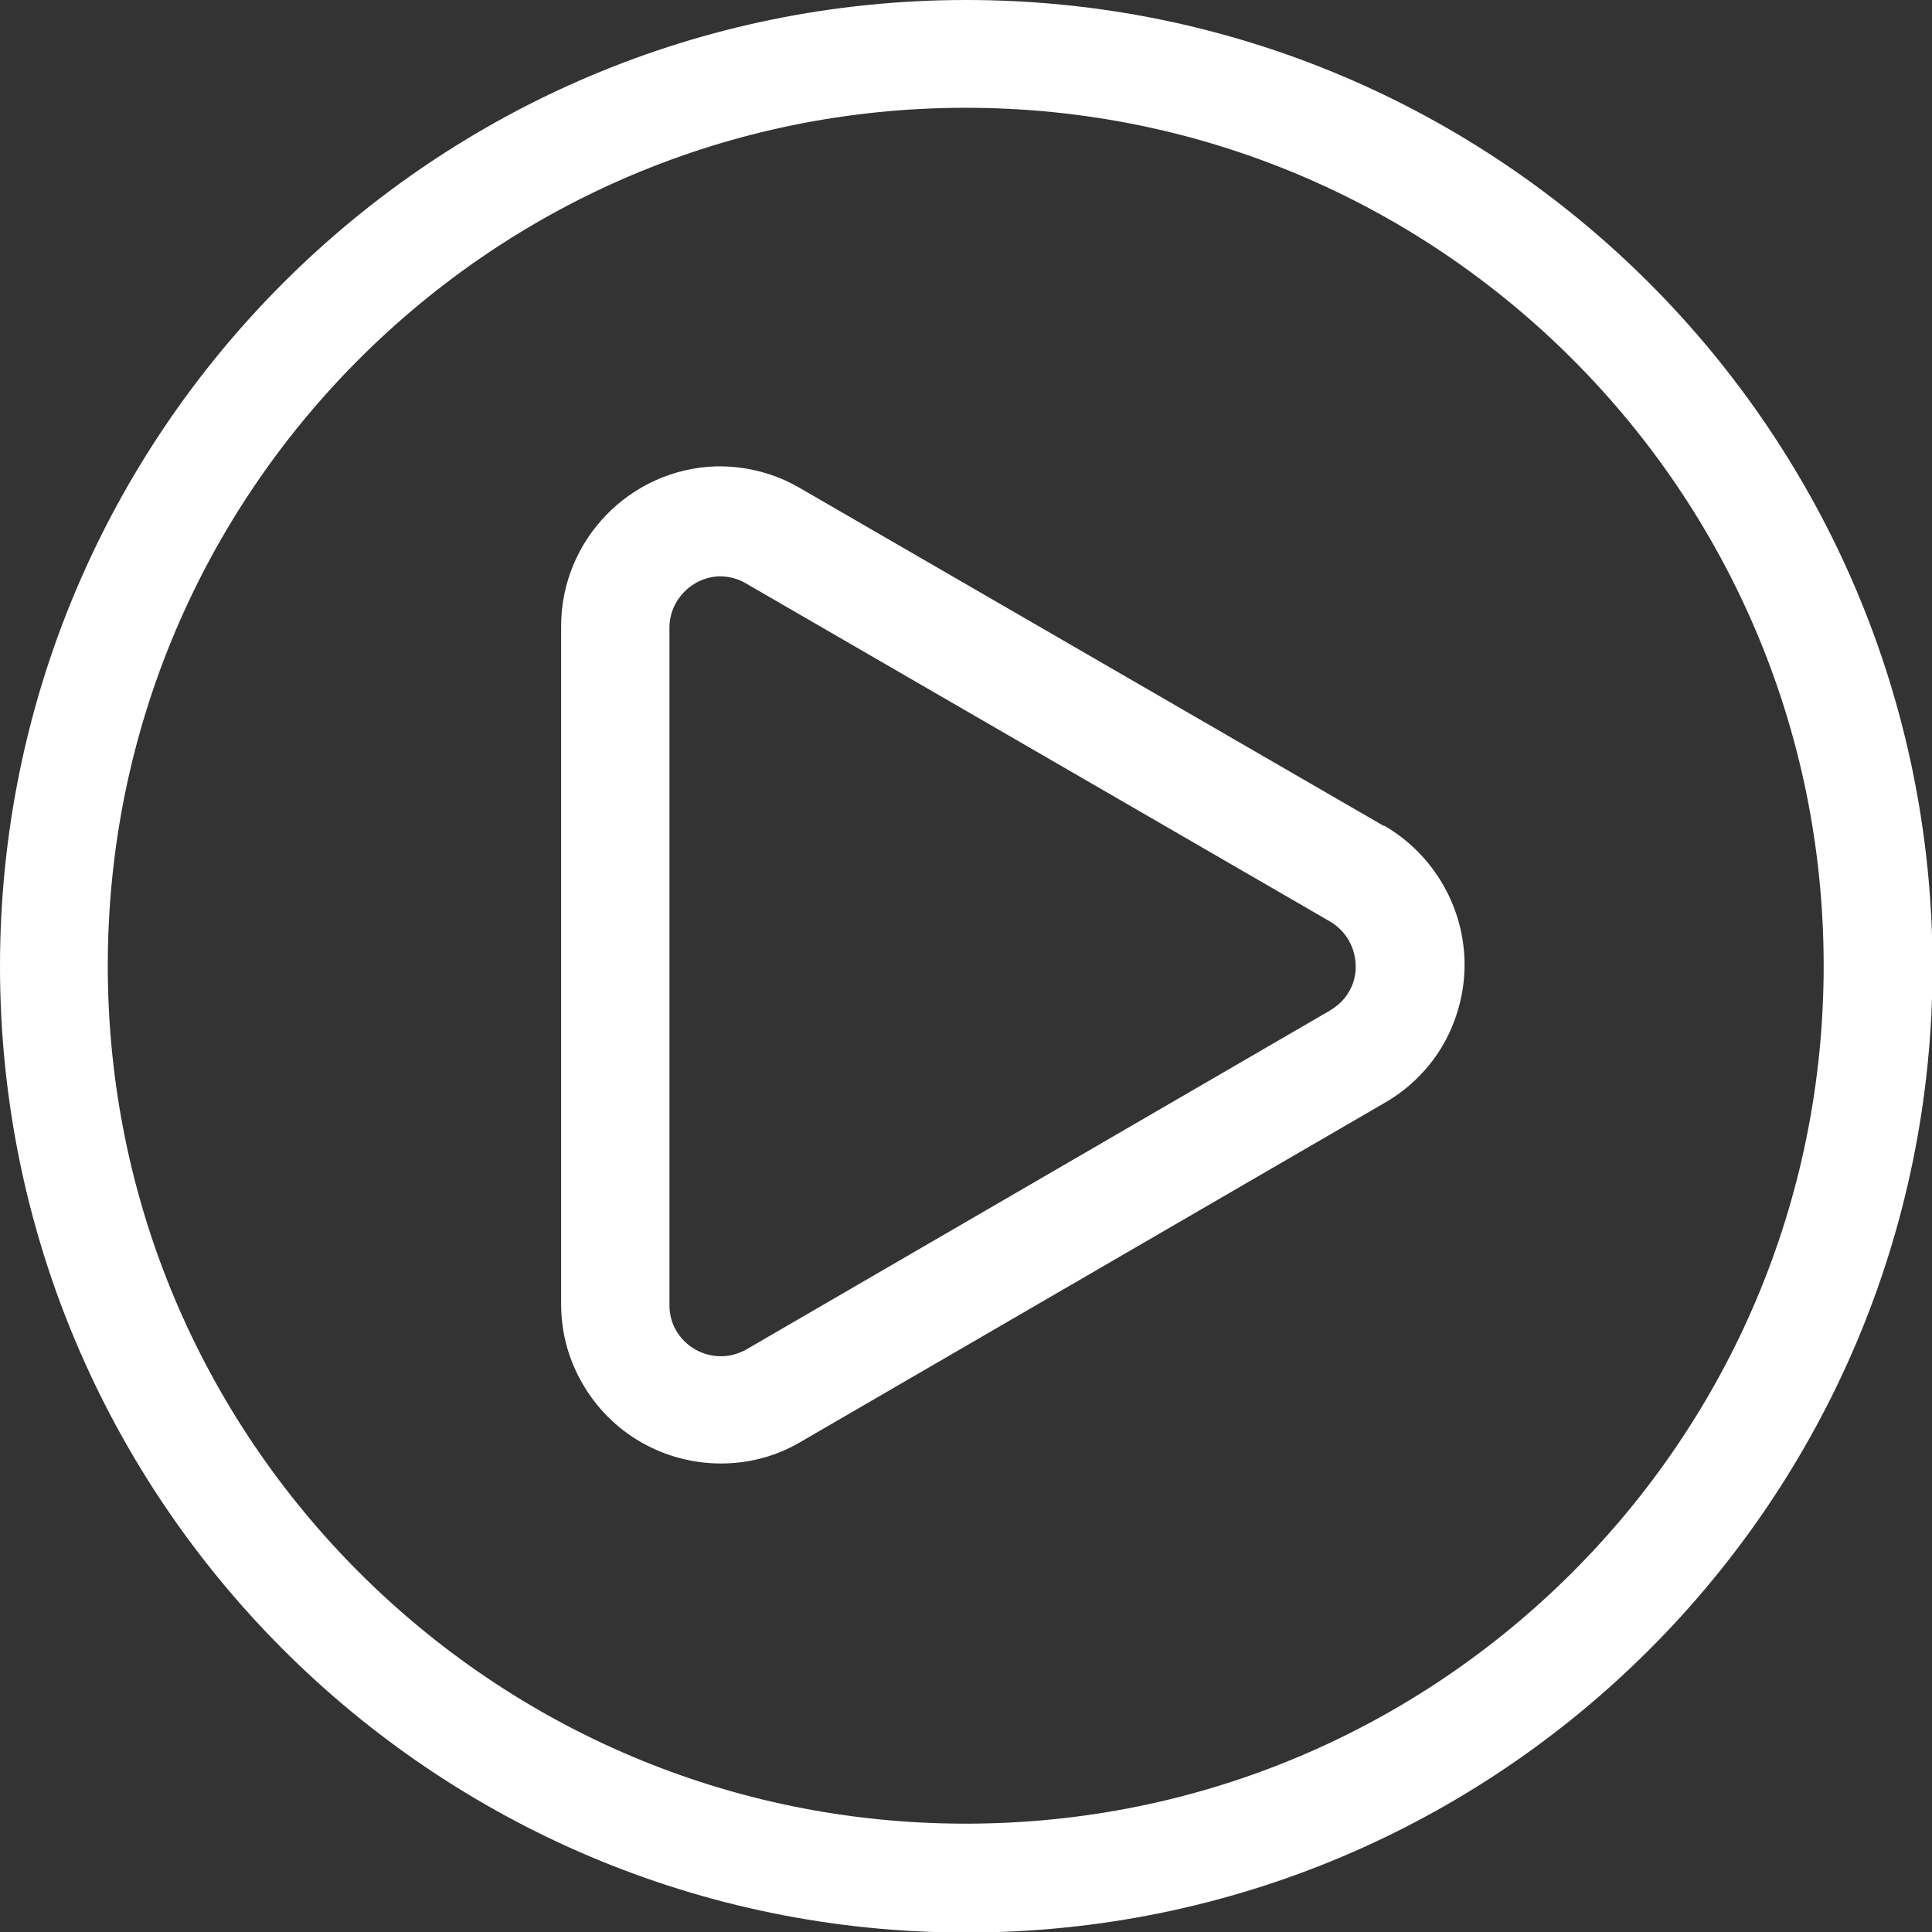 <?xml version="1.0" encoding="UTF-8"?>
<svg id="Layer_1" data-name="Layer 1" xmlns="http://www.w3.org/2000/svg" viewBox="0 0 35.67 35.67">
  <rect x="0" y="0" width="35.67" height="35.67" fill="#333333" stroke="none"/>
  <path d="M25.55,15.25h0s-10.8-6.25-10.8-6.25h0c-.45-.26-.96-.39-1.47-.39h-.04s-.02,0-.02,0c-1.59.05-2.86,1.36-2.86,2.95v.03s0,12.46,0,12.46v.03c0,.51.13,1,.38,1.44.54.96,1.54,1.5,2.57,1.5.49,0,.99-.12,1.44-.38h0s10.8-6.27,10.8-6.27h0c.46-.26.84-.64,1.1-1.09.26-.46.39-.97.39-1.47,0-1.02-.54-2.02-1.49-2.57ZM24.91,18.3c-.08.15-.21.27-.36.36h0s-10.78,6.26-10.78,6.26c-.15.08-.3.12-.46.12-.33,0-.65-.17-.83-.48-.08-.14-.12-.3-.12-.46h0s0-.02,0-.02v-12.48h0s0-.01,0-.01c0-.51.41-.93.92-.95.17,0,.34.04.49.13l10.78,6.24h0c.31.18.48.5.48.84,0,.16-.04.32-.13.47Z" style="fill: #fff; stroke-width: 0px;"/>
  <path d="M17.84,0C7.99,0,0,7.99,0,17.84c0,9.85,7.99,17.84,17.84,17.84,9.85,0,17.84-7.99,17.84-17.84C35.67,7.99,27.69,0,17.84,0ZM29.03,29.03c-2.87,2.87-6.82,4.64-11.2,4.64-4.38,0-8.33-1.77-11.2-4.64-2.87-2.87-4.64-6.82-4.64-11.2,0-4.38,1.77-8.33,4.64-11.2,2.87-2.87,6.82-4.64,11.2-4.64,4.38,0,8.33,1.77,11.2,4.64,2.87,2.87,4.64,6.82,4.64,11.2,0,4.38-1.77,8.33-4.64,11.2Z" style="fill: #fff; stroke-width: 0px;"/>
</svg>
